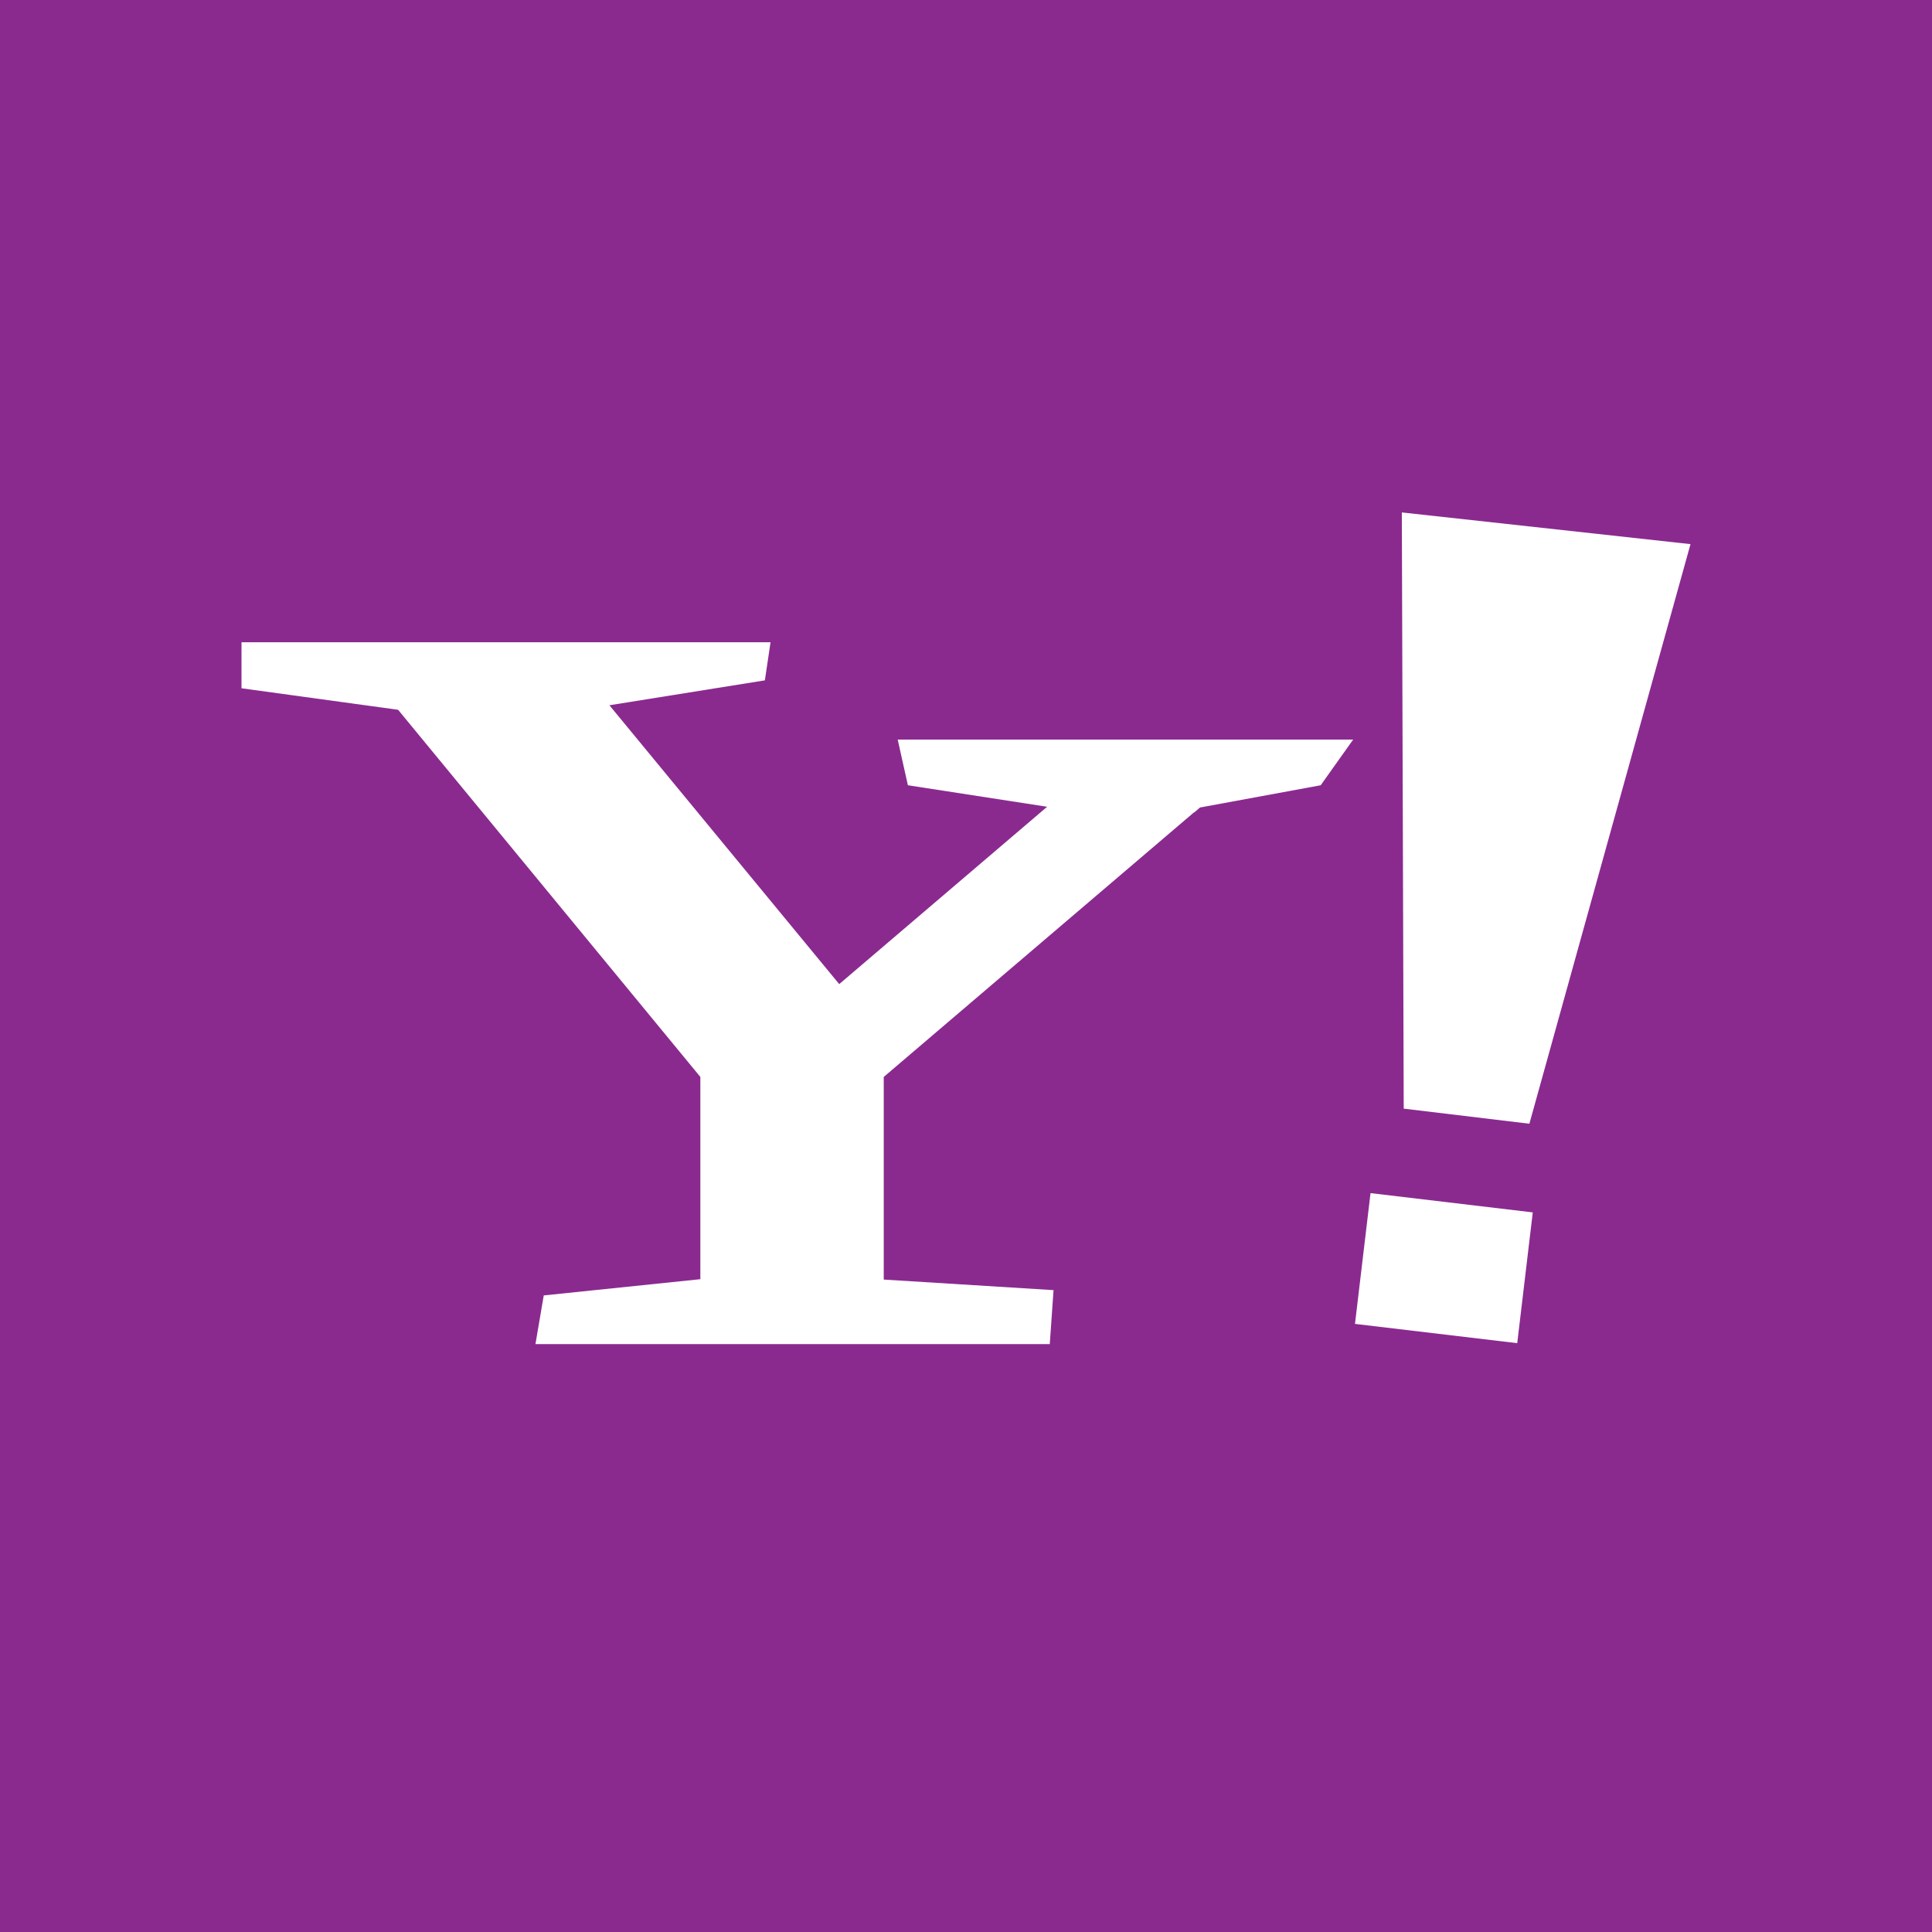 <?xml version="1.0" encoding="utf-8"?>
<!-- Generator: Adobe Illustrator 18.1.1, SVG Export Plug-In . SVG Version: 6.00 Build 0)  -->
<svg version="1.1" id="Layer_1" xmlns="http://www.w3.org/2000/svg" xmlns:xlink="http://www.w3.org/1999/xlink" x="0px" y="0px"
	 viewBox="0 0 512 512" enable-background="new 0 0 512 512" xml:space="preserve">
<rect fill="#8A2A8F" width="512" height="512"/>
<path fill="none" d="M675.4,720.7c-9.4,4.4-26.3-7.8-30.7-17.2c-4.4-9.4,1-18.7,10.4-23.1c3.2-1.5,6.5-2.2,9.7-2.2
	c6.2,0,12,2.9,14.9,9.2C684.1,696.7,684.8,716.3,675.4,720.7"/>
<path fill="none" d="M675.4,720.7c-9.4,4.4-26.3-7.8-30.7-17.2c-4.4-9.4,1-18.7,10.4-23.1c3.2-1.5,6.5-2.2,9.7-2.2
	c6.2,0,12,2.9,14.9,9.2C684.1,696.7,684.8,716.3,675.4,720.7"/>
<g>
	<polygon fill-rule="evenodd" clip-rule="evenodd" fill="#FFFFFF" points="448,144.2 371.5,135.8 372,293.8 405.3,297.8 448,144.2 	
		"/>
</g>
<polygon fill-rule="evenodd" clip-rule="evenodd" fill="#FFFFFF" points="237.9,196 240.6,208.1 277.5,213.8 222.4,260.8 
	161.5,186.9 161.5,186.9 202.7,180.3 204.2,170.2 64,170.2 64,182.4 105.5,188.1 185.6,285.4 185.6,339 144.1,343.3 141.9,356.2 
	278.2,356.2 279.2,341.9 234.2,339.1 234.2,285.4 316.4,215.3 316.5,215.3 318,214 350,208.1 358.6,196 "/>
<rect x="360.8" y="318.8" transform="matrix(0.993 0.118 -0.118 0.993 42.547 -42.955)" fill-rule="evenodd" clip-rule="evenodd" fill="#FFFFFF" width="43.3" height="34.9"/>
</svg>
